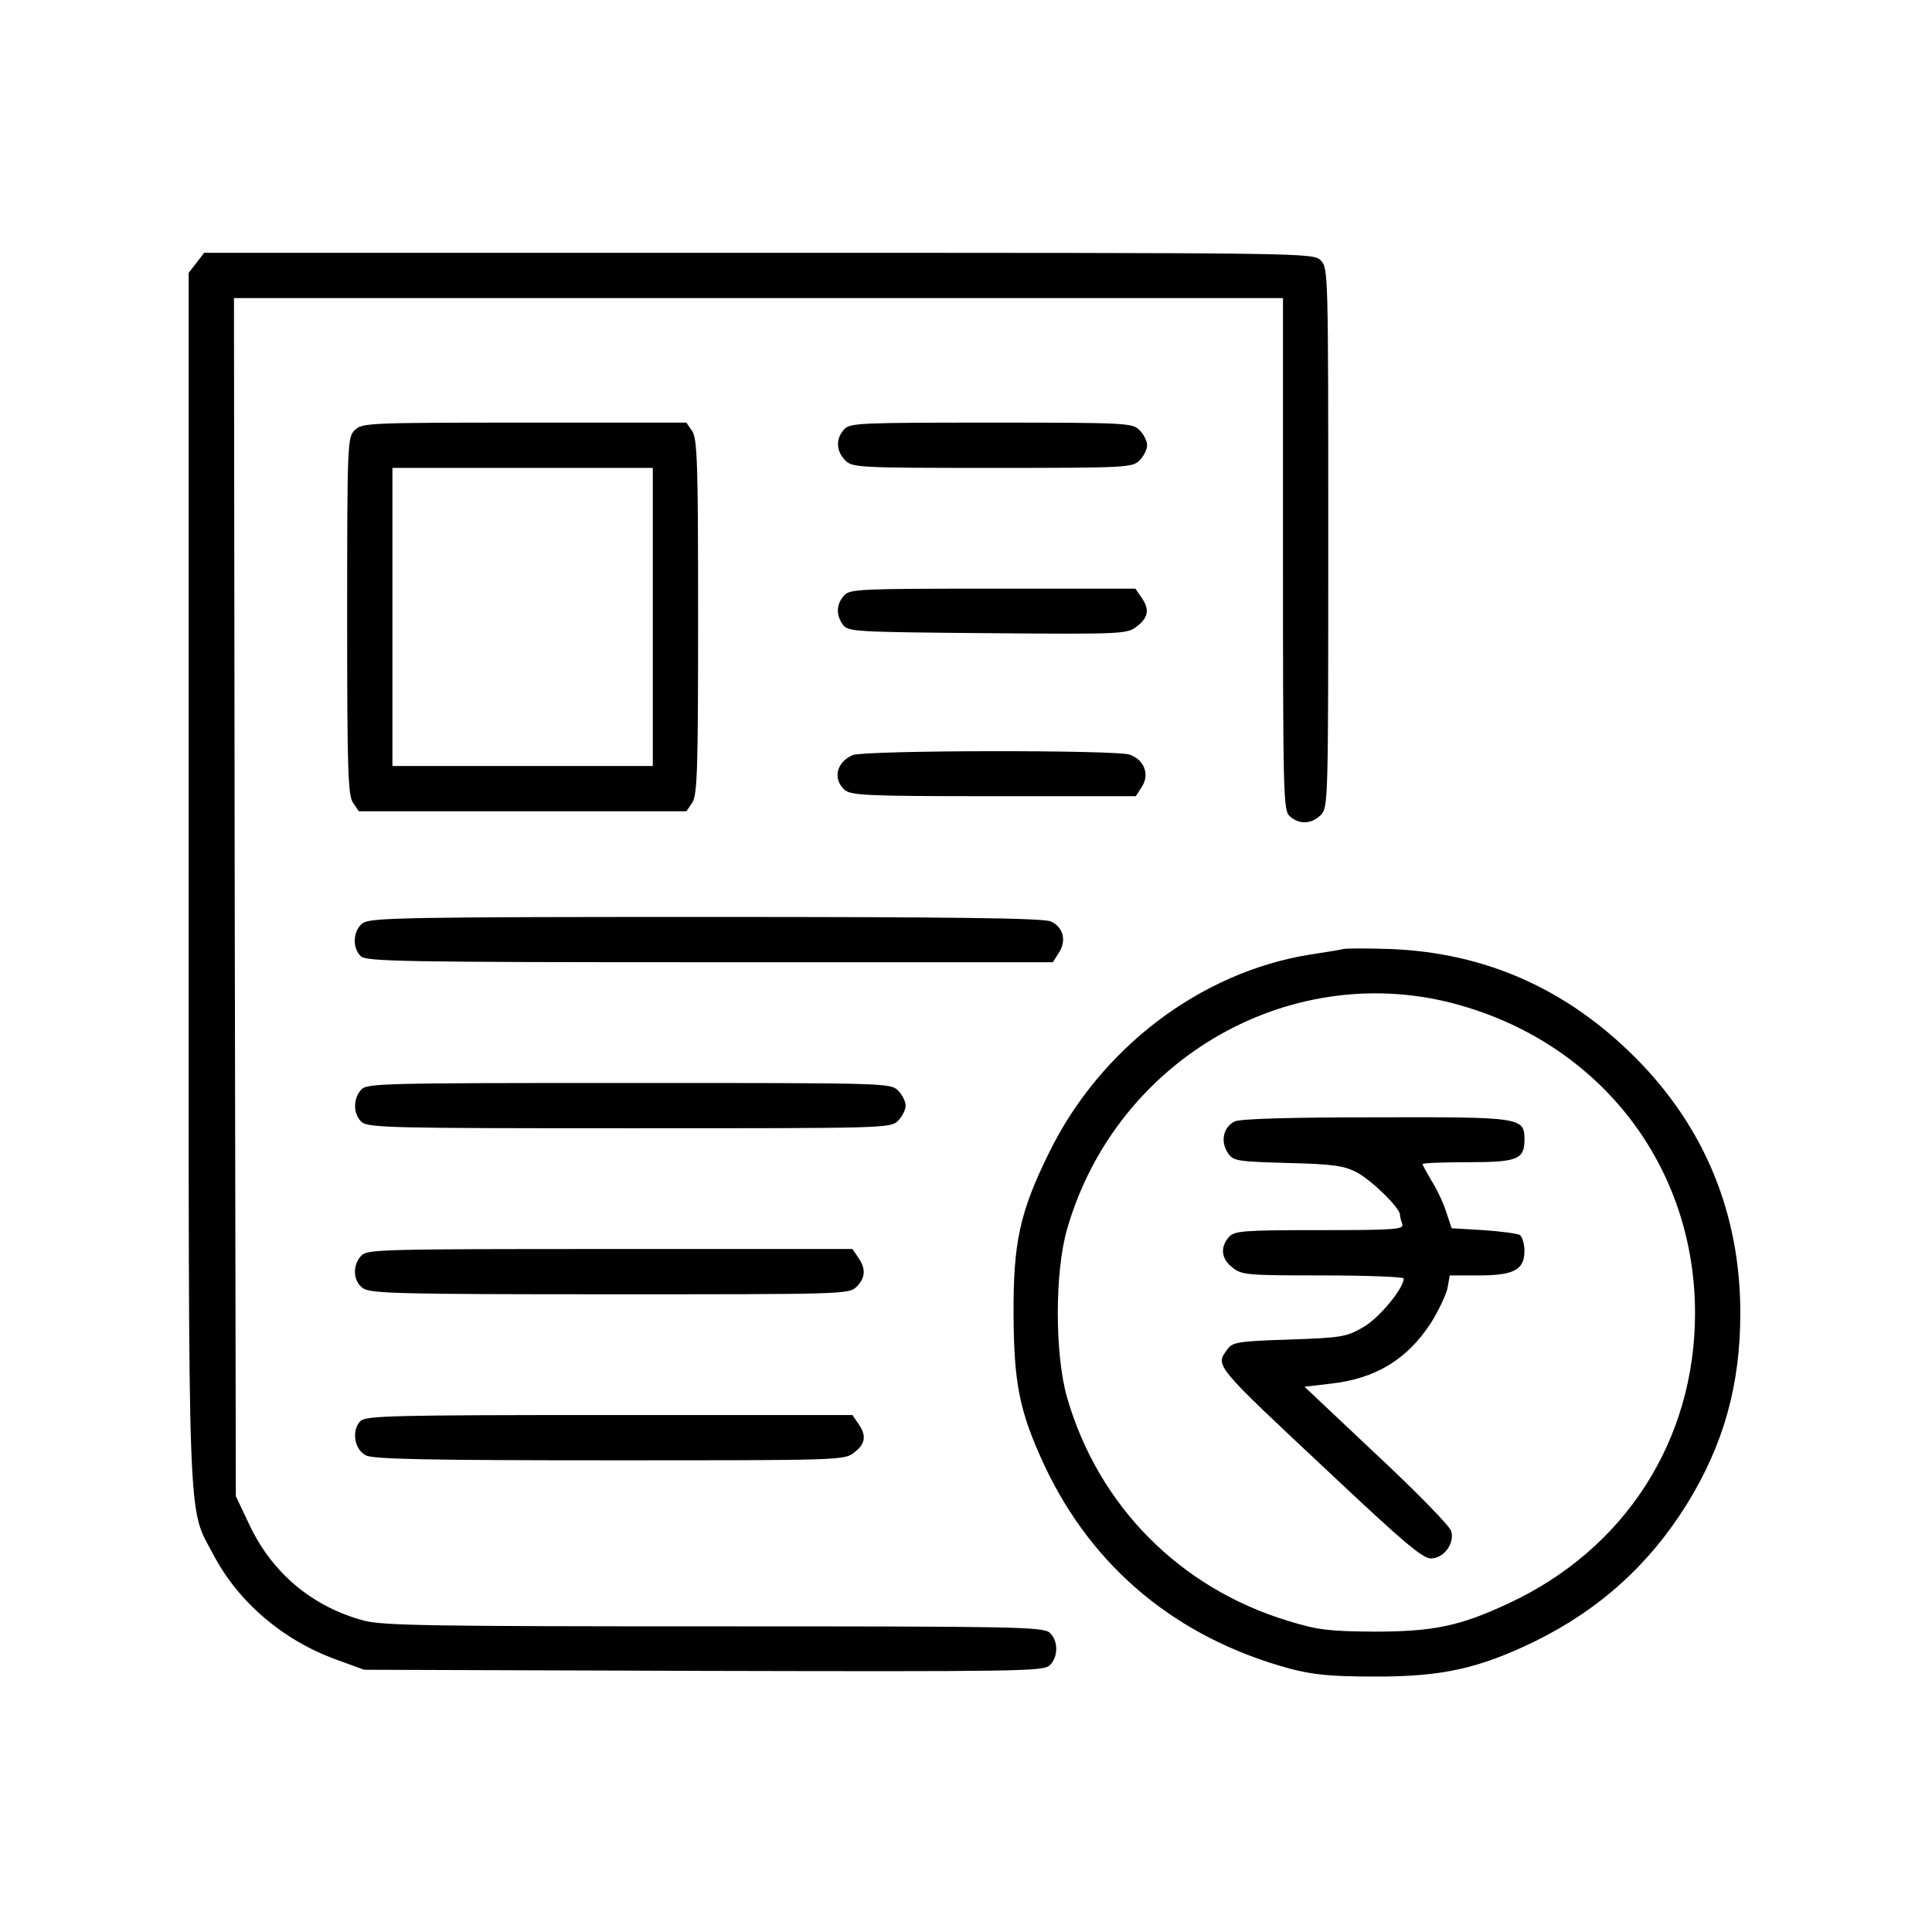 <svg width="84" height="84" viewBox="0 0 84 84" fill="none" xmlns="http://www.w3.org/2000/svg">
<path d="M8.548 11.419L8.203 11.862V38.128C8.203 67.233 8.138 65.428 9.286 67.61C10.369 69.661 12.305 71.318 14.618 72.155L15.832 72.598L30.581 72.647C44.215 72.68 45.347 72.663 45.626 72.417C46.02 72.056 46.02 71.335 45.642 70.99C45.364 70.728 44.117 70.711 31.074 70.711C18.785 70.711 16.669 70.678 15.832 70.465C13.617 69.874 11.862 68.431 10.861 66.331L10.254 65.051L10.205 38.998L10.172 12.961H32.977H55.782V24.084C55.782 34.667 55.798 35.241 56.077 35.487C56.487 35.864 57.028 35.831 57.422 35.438C57.75 35.109 57.75 34.896 57.75 23.379C57.75 11.862 57.75 11.649 57.422 11.32C57.094 10.992 56.881 10.992 32.993 10.992H8.876L8.548 11.419Z" fill="black"/>
<path d="M15.422 18.703C15.11 19.015 15.094 19.244 15.094 26.791C15.094 33.534 15.127 34.584 15.356 34.913L15.602 35.273H22.723H29.843L30.089 34.913C30.319 34.584 30.352 33.551 30.352 26.824C30.352 20.098 30.319 19.064 30.089 18.736L29.843 18.375H22.788C15.963 18.375 15.734 18.391 15.422 18.703ZM28.383 26.824V33.305H22.723H17.062V26.824V20.344H22.723H28.383V26.824Z" fill="black"/>
<path d="M36.701 18.67C36.324 19.081 36.356 19.622 36.75 20.016C37.062 20.327 37.291 20.344 43.149 20.344C49.006 20.344 49.235 20.327 49.547 20.016C49.727 19.835 49.875 19.54 49.875 19.359C49.875 19.179 49.727 18.884 49.547 18.703C49.235 18.391 49.006 18.375 43.099 18.375C37.357 18.375 36.947 18.391 36.701 18.67Z" fill="black"/>
<path d="M36.701 25.889C36.356 26.266 36.34 26.742 36.652 27.169C36.882 27.464 37.16 27.48 42.935 27.529C48.891 27.579 49.006 27.562 49.432 27.234C49.941 26.84 49.99 26.48 49.613 25.954L49.367 25.594H43.165C37.374 25.594 36.947 25.61 36.701 25.889Z" fill="black"/>
<path d="M37.078 32.829C36.373 33.124 36.193 33.862 36.718 34.338C36.996 34.584 37.686 34.617 43.198 34.617H49.383L49.646 34.207C49.99 33.682 49.761 33.042 49.121 32.812C48.563 32.599 37.62 32.616 37.078 32.829Z" fill="black"/>
<path d="M15.783 40.13C15.357 40.425 15.291 41.196 15.685 41.573C15.915 41.803 17.506 41.836 30.844 41.836H45.774L46.036 41.426C46.381 40.901 46.233 40.31 45.692 40.064C45.38 39.916 41.492 39.867 30.713 39.867C17.801 39.867 16.111 39.9 15.783 40.13Z" fill="black"/>
<path d="M58.407 41.262C58.275 41.295 57.603 41.409 56.93 41.508C52.172 42.279 47.825 45.593 45.61 50.121C44.33 52.713 44.051 54.042 44.068 57.176C44.084 60.178 44.33 61.392 45.413 63.722C47.513 68.184 51.188 71.22 56.077 72.549C57.078 72.811 57.849 72.893 59.719 72.893C62.656 72.909 64.28 72.549 66.692 71.384C69.546 69.989 71.728 68.004 73.353 65.379C74.944 62.803 75.666 60.211 75.666 57.094C75.666 52.779 74.124 49.022 71.121 46.003C68.135 43.001 64.592 41.426 60.457 41.262C59.473 41.229 58.538 41.229 58.407 41.262ZM63.542 43.723C69.678 45.495 73.697 50.777 73.697 57.094C73.697 62.623 70.646 67.364 65.593 69.71C63.46 70.711 62.295 70.941 59.719 70.941C57.8 70.924 57.307 70.875 56.028 70.481C51.303 69.054 47.759 65.477 46.397 60.769C45.856 58.898 45.856 55.289 46.397 53.435C48.547 45.97 56.257 41.606 63.542 43.723Z" fill="black"/>
<path d="M53.681 48.759C53.189 49.005 53.058 49.612 53.37 50.105C53.616 50.482 53.731 50.498 55.978 50.564C57.964 50.613 58.423 50.679 58.997 50.974C59.637 51.319 60.867 52.516 60.867 52.812C60.867 52.894 60.917 53.074 60.966 53.222C61.048 53.452 60.67 53.484 57.389 53.484C54.026 53.484 53.681 53.517 53.435 53.78C53.042 54.223 53.091 54.731 53.583 55.109C53.993 55.437 54.223 55.453 57.52 55.453C59.456 55.453 61.031 55.519 61.031 55.584C61.031 56.011 59.981 57.291 59.276 57.701C58.538 58.127 58.357 58.16 56.06 58.242C53.895 58.308 53.599 58.357 53.386 58.636C52.828 59.407 52.697 59.243 57.914 64.132C60.999 67.036 61.852 67.758 62.213 67.758C62.77 67.758 63.246 67.118 63.099 66.577C63.049 66.363 61.589 64.87 59.85 63.246L56.717 60.293L57.832 60.162C59.801 59.948 61.179 59.112 62.213 57.52C62.541 56.995 62.869 56.306 62.934 56.011L63.033 55.453H64.296C65.822 55.453 66.281 55.207 66.281 54.387C66.281 54.075 66.183 53.78 66.085 53.698C65.97 53.632 65.248 53.534 64.493 53.484L63.115 53.402L62.869 52.664C62.738 52.254 62.442 51.647 62.229 51.319C62.032 50.974 61.852 50.663 61.852 50.613C61.852 50.564 62.738 50.531 63.804 50.531C65.97 50.531 66.281 50.416 66.281 49.547C66.281 48.579 66.15 48.562 59.801 48.579C55.995 48.579 53.928 48.645 53.681 48.759Z" fill="black"/>
<path d="M15.701 47.381C15.34 47.775 15.357 48.448 15.717 48.776C15.996 49.038 17.046 49.055 27.366 49.055C38.506 49.055 38.719 49.055 39.047 48.727C39.228 48.546 39.375 48.251 39.375 48.07C39.375 47.89 39.228 47.594 39.047 47.414C38.719 47.086 38.506 47.086 27.35 47.086C16.521 47.086 15.947 47.102 15.701 47.381Z" fill="black"/>
<path d="M15.701 54.6C15.307 55.027 15.357 55.716 15.783 56.011C16.111 56.241 17.407 56.273 26.529 56.273C36.701 56.273 36.914 56.273 37.243 55.945C37.636 55.552 37.653 55.158 37.308 54.666L37.062 54.305H26.513C16.505 54.305 15.947 54.321 15.701 54.6Z" fill="black"/>
<path d="M15.668 61.786C15.274 62.196 15.405 63.033 15.914 63.279C16.226 63.443 18.654 63.492 26.512 63.492C36.586 63.492 36.717 63.492 37.144 63.148C37.636 62.77 37.685 62.409 37.308 61.884L37.062 61.523H26.496C16.964 61.523 15.914 61.556 15.668 61.786Z" fill="black"/>
</svg>
